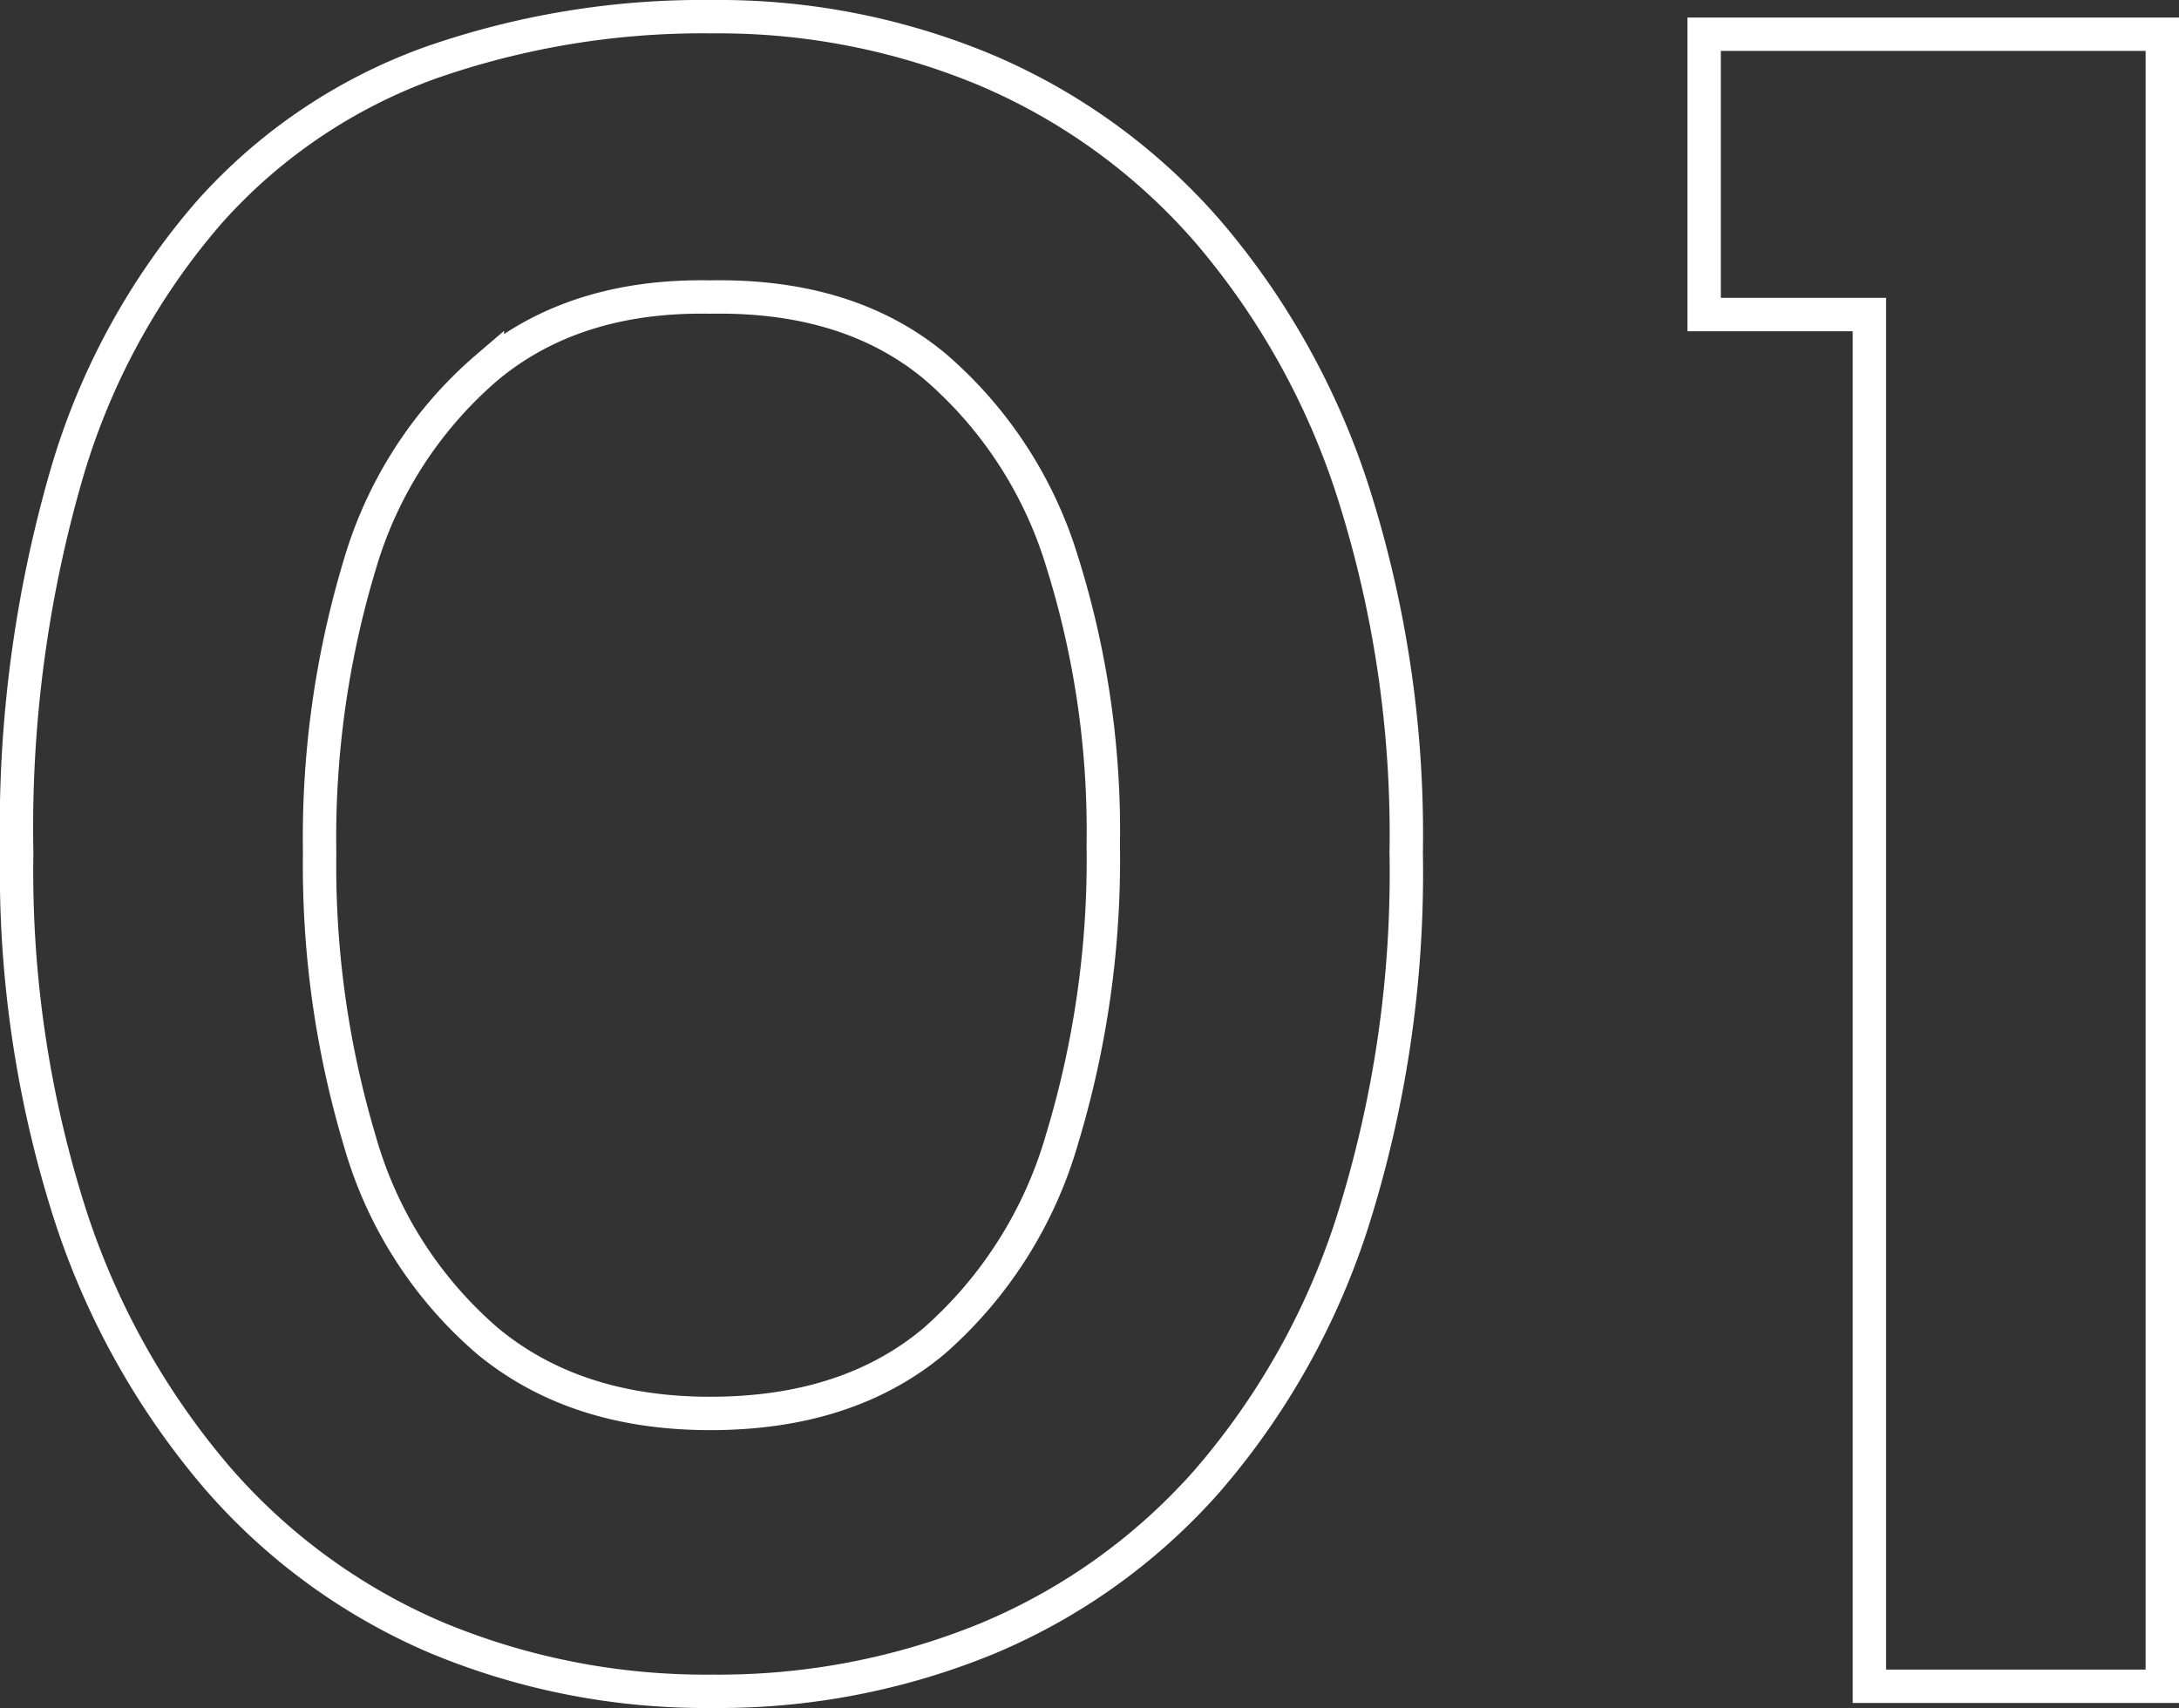 <svg xmlns="http://www.w3.org/2000/svg" width="130.55" height="102.35" viewBox="0 0 130.55 102.35">
  <rect x="0" y="0" width="130.55" height="102.35" fill="#333333" stroke="none"/>
  <path id="パス_4544" data-name="パス 4544" d="M46.95.3A41.878,41.878,0,0,1,30.375-2.925a36.141,36.141,0,0,1-13.2-9.675A46.078,46.078,0,0,1,8.4-28.425,67.505,67.505,0,0,1,5.25-49.95a76.089,76.089,0,0,1,3-22.725A41.738,41.738,0,0,1,16.8-88.35,32.455,32.455,0,0,1,30-97.275a49.4,49.4,0,0,1,16.95-2.775,41.492,41.492,0,0,1,16.425,3.225,36.513,36.513,0,0,1,13.2,9.6,45.256,45.256,0,0,1,8.775,15.75A67.505,67.505,0,0,1,88.5-49.95a69.267,69.267,0,0,1-3.15,21.9A44.367,44.367,0,0,1,76.575-12.3a36.109,36.109,0,0,1-13.2,9.45A42.351,42.351,0,0,1,46.95.3ZM46.8-16.35q8.25,0,13.425-4.35a25.45,25.45,0,0,0,7.65-12.075A57.72,57.72,0,0,0,70.35-50.4a53.778,53.778,0,0,0-2.475-17.025,24.984,24.984,0,0,0-7.65-11.7Q55.05-83.4,46.8-83.25q-8.1-.15-13.35,4.2A24.722,24.722,0,0,0,25.8-67.2a56.61,56.61,0,0,0-2.4,17.25A57.532,57.532,0,0,0,25.8-32.7a24.719,24.719,0,0,0,7.65,12Q38.7-16.35,46.8-16.35ZM106.35-99H133.8V0H116.25V-82.2h-9.9Z" transform="translate(-4.25 101.05)" fill="none" stroke="#fff" stroke-width="2"/>
</svg>

